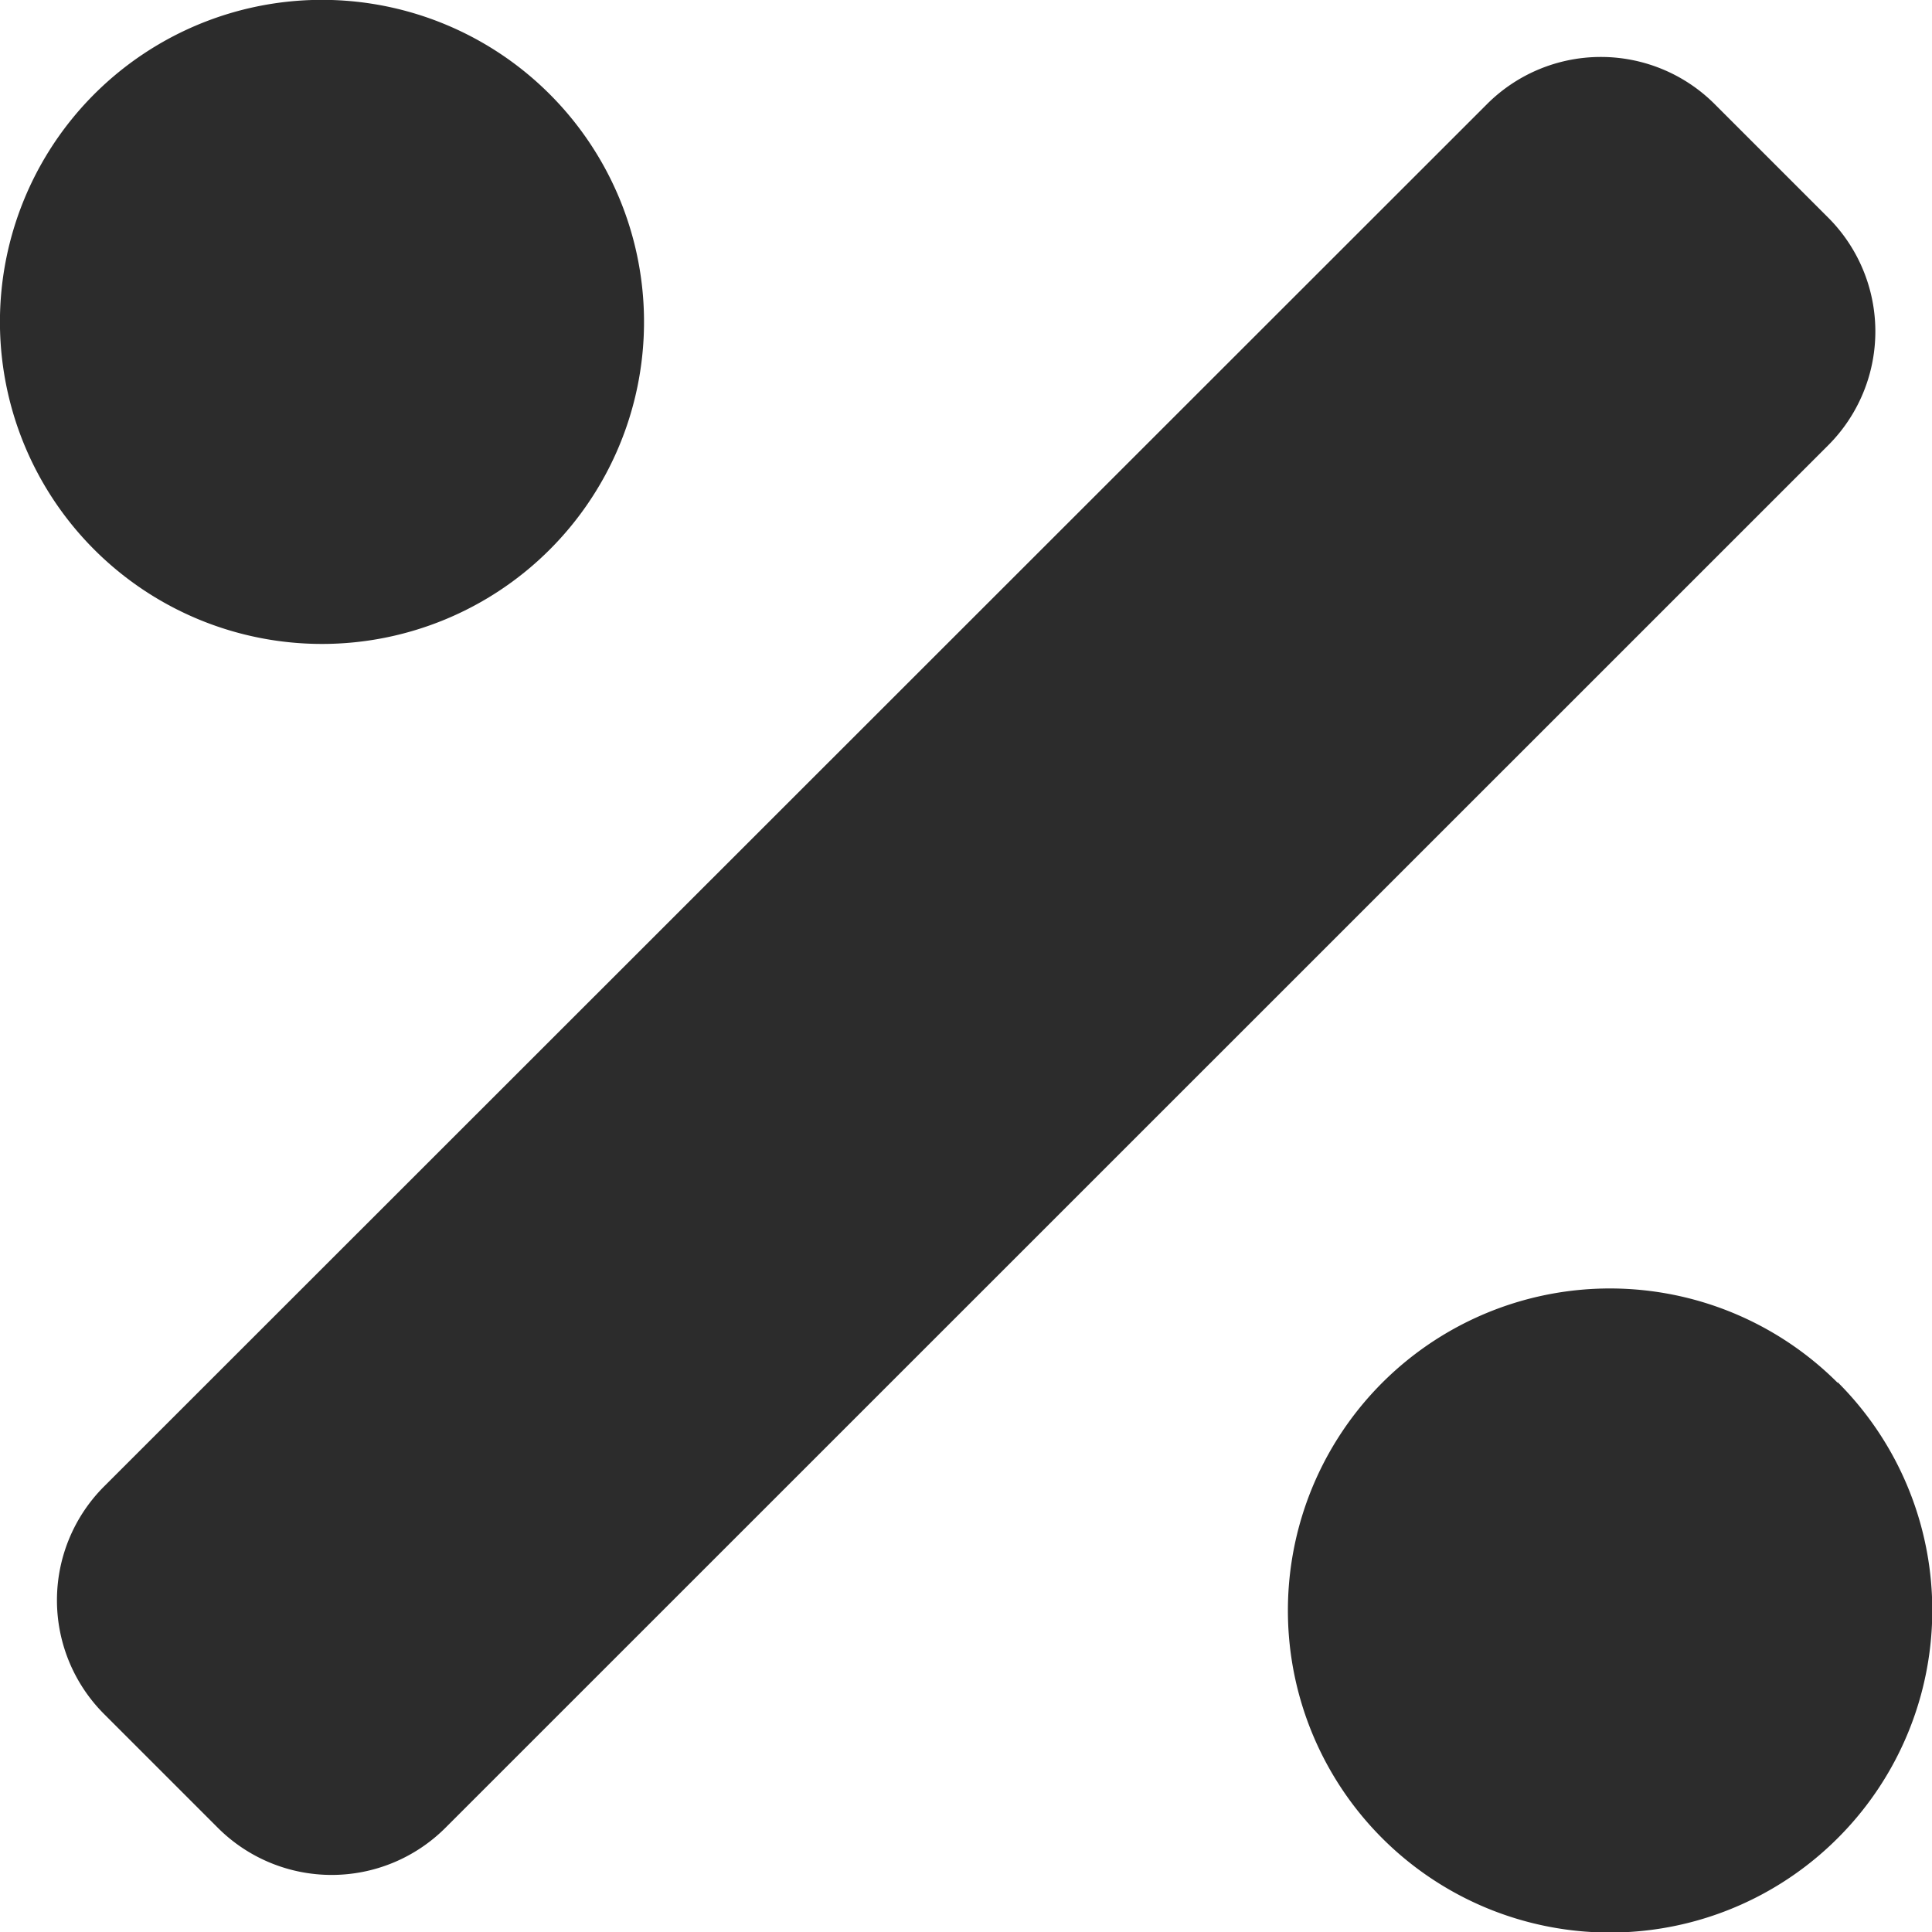 <svg xmlns="http://www.w3.org/2000/svg" width="16" height="16" viewBox="0 0 16 16"><path d="M4.552,9.052a2.667,2.667,0,1,0-3.771,0A2.667,2.667,0,0,0,4.552,9.052Zm10.667,6.9a2.667,2.667,0,1,0,0,3.771A2.667,2.667,0,0,0,15.219,15.947ZM15.138,6.3,14.2,5.362a1.333,1.333,0,0,0-1.885,0L.862,16.81a1.333,1.333,0,0,0,0,1.885l.942.942a1.333,1.333,0,0,0,1.885,0L15.138,8.19A1.333,1.333,0,0,0,15.138,6.3Z" transform="translate(0 -4.5)" fill="#2c2c2c"/></svg>